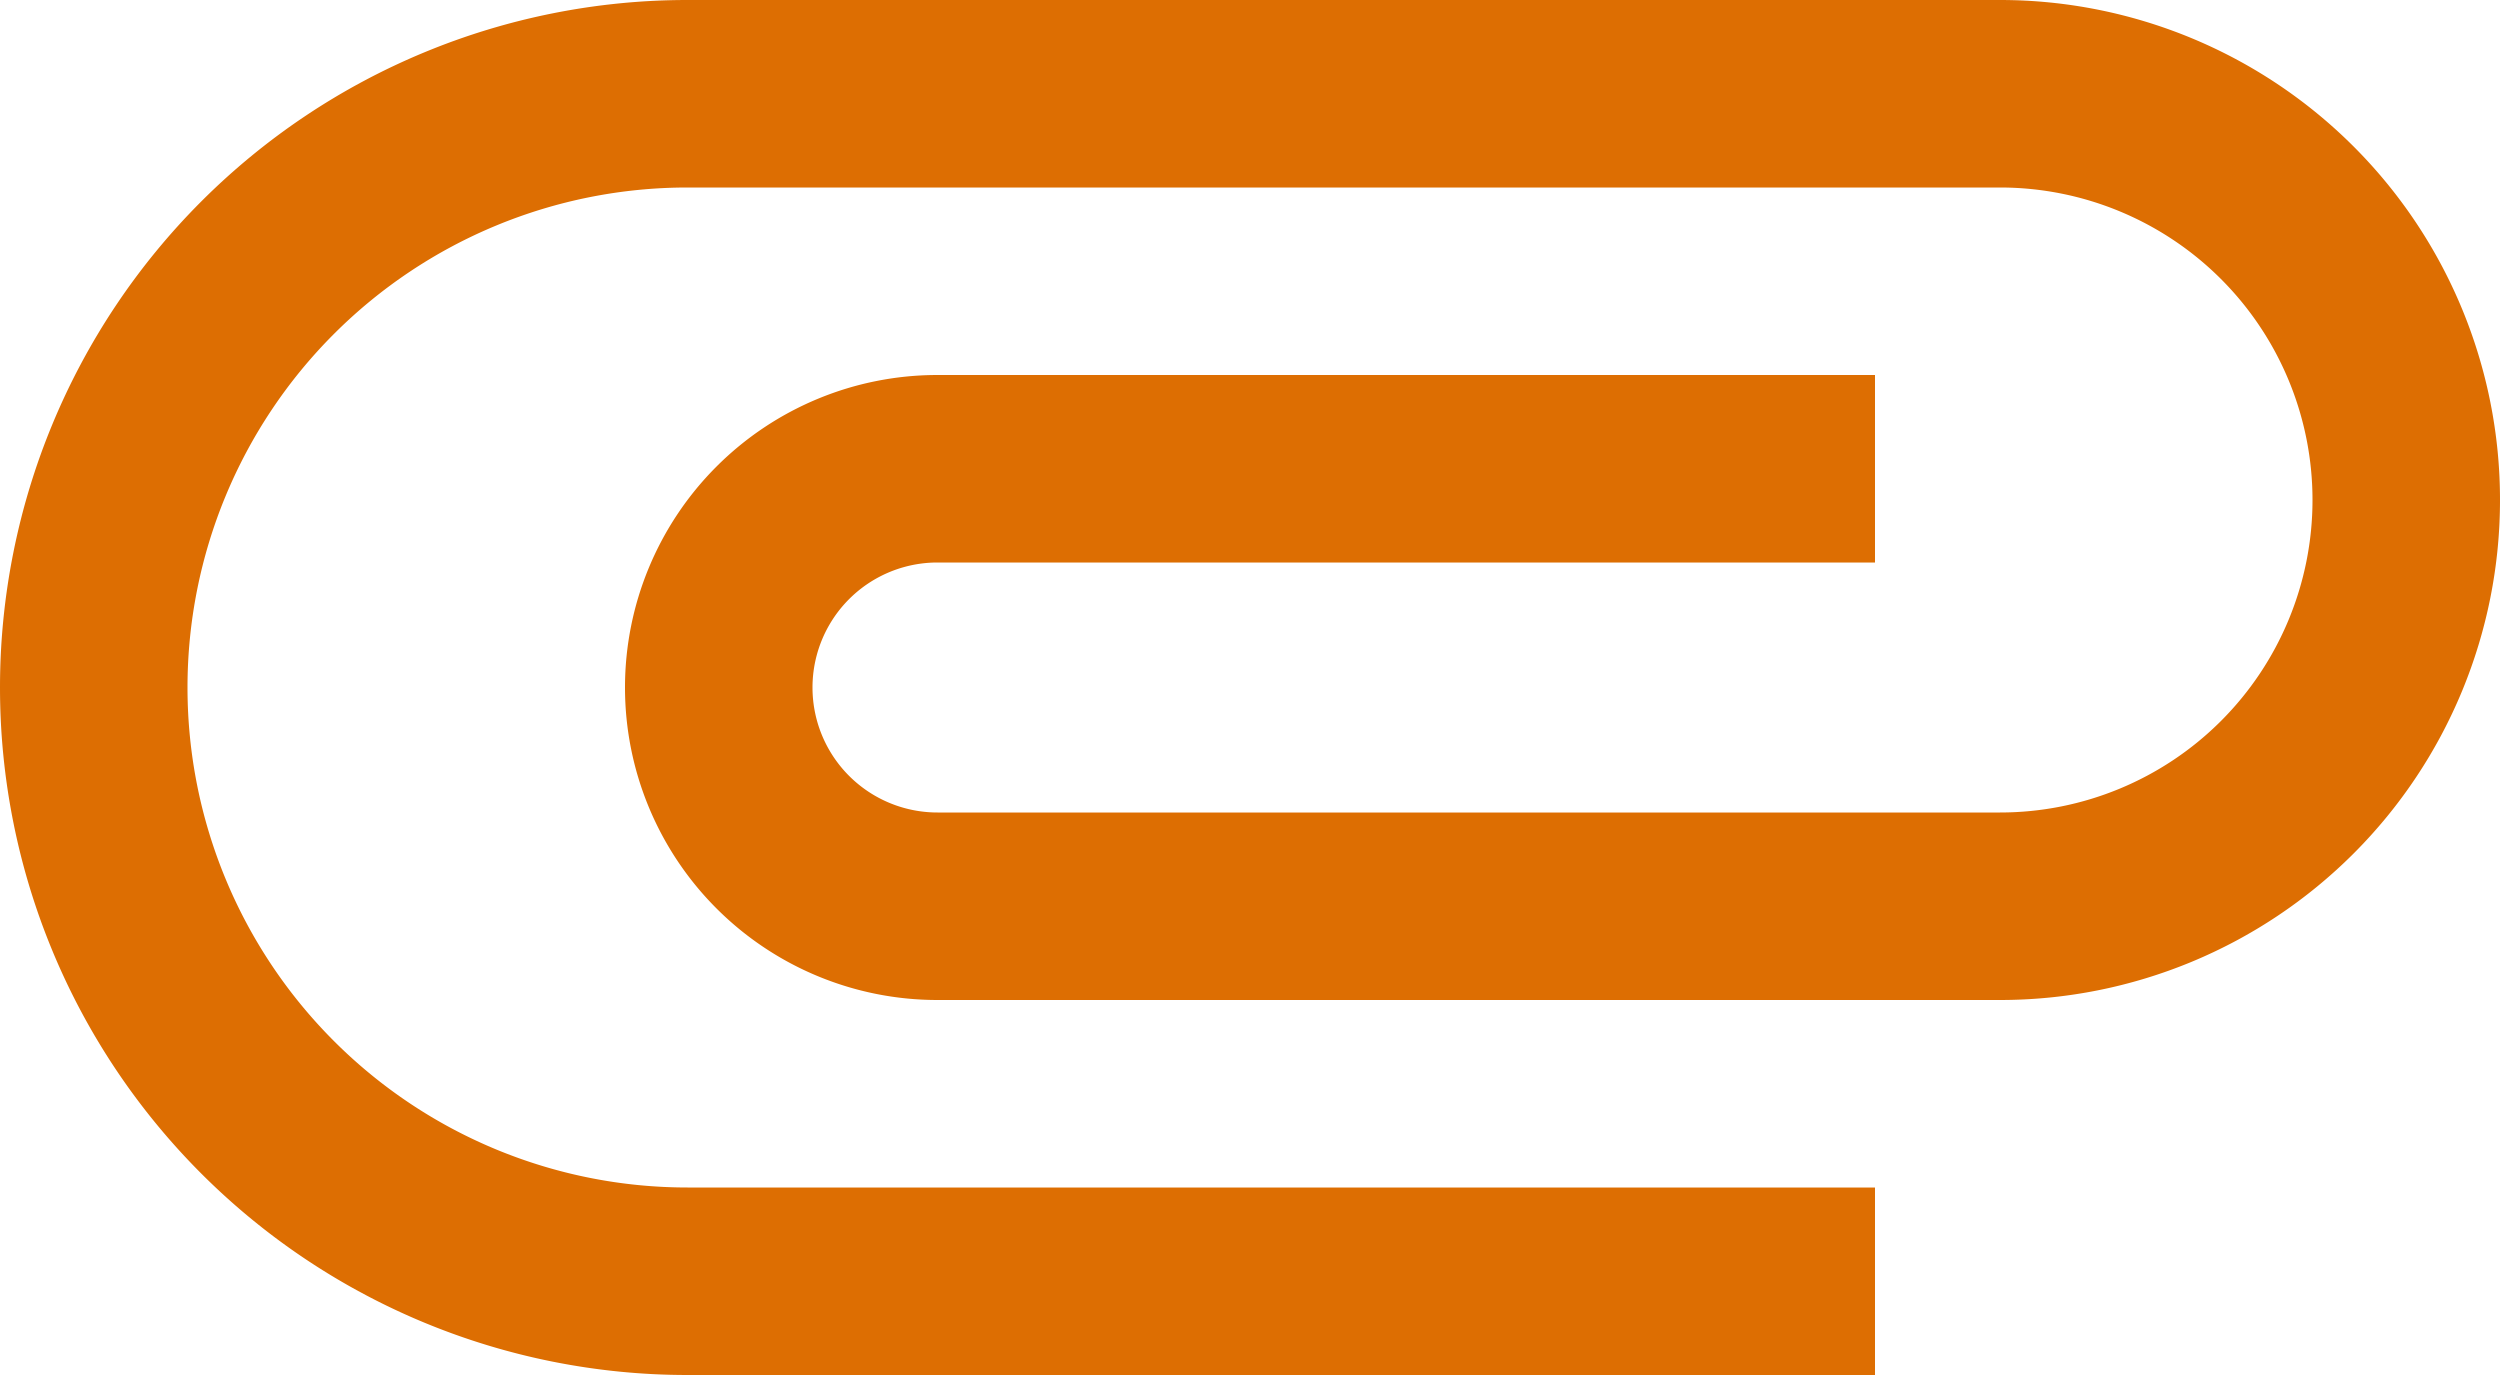 <svg xmlns="http://www.w3.org/2000/svg" width="14" height="7.7" viewBox="0 0 14 7.7"><defs><style>.a{fill:#dd6e02;}</style></defs><path class="a" d="M5.85,14.7a3.85,3.85,0,1,1,0-7.7H13.2a2.8,2.8,0,0,1,0,5.6H7.25a1.75,1.75,0,0,1,0-3.5H12.5v1.05H7.25a.7.7,0,1,0,0,1.4H13.2a1.75,1.75,0,1,0,0-3.5H5.85a2.8,2.8,0,0,0,0,5.6H12.5V14.7Z" transform="translate(-2 -7)"/></svg>